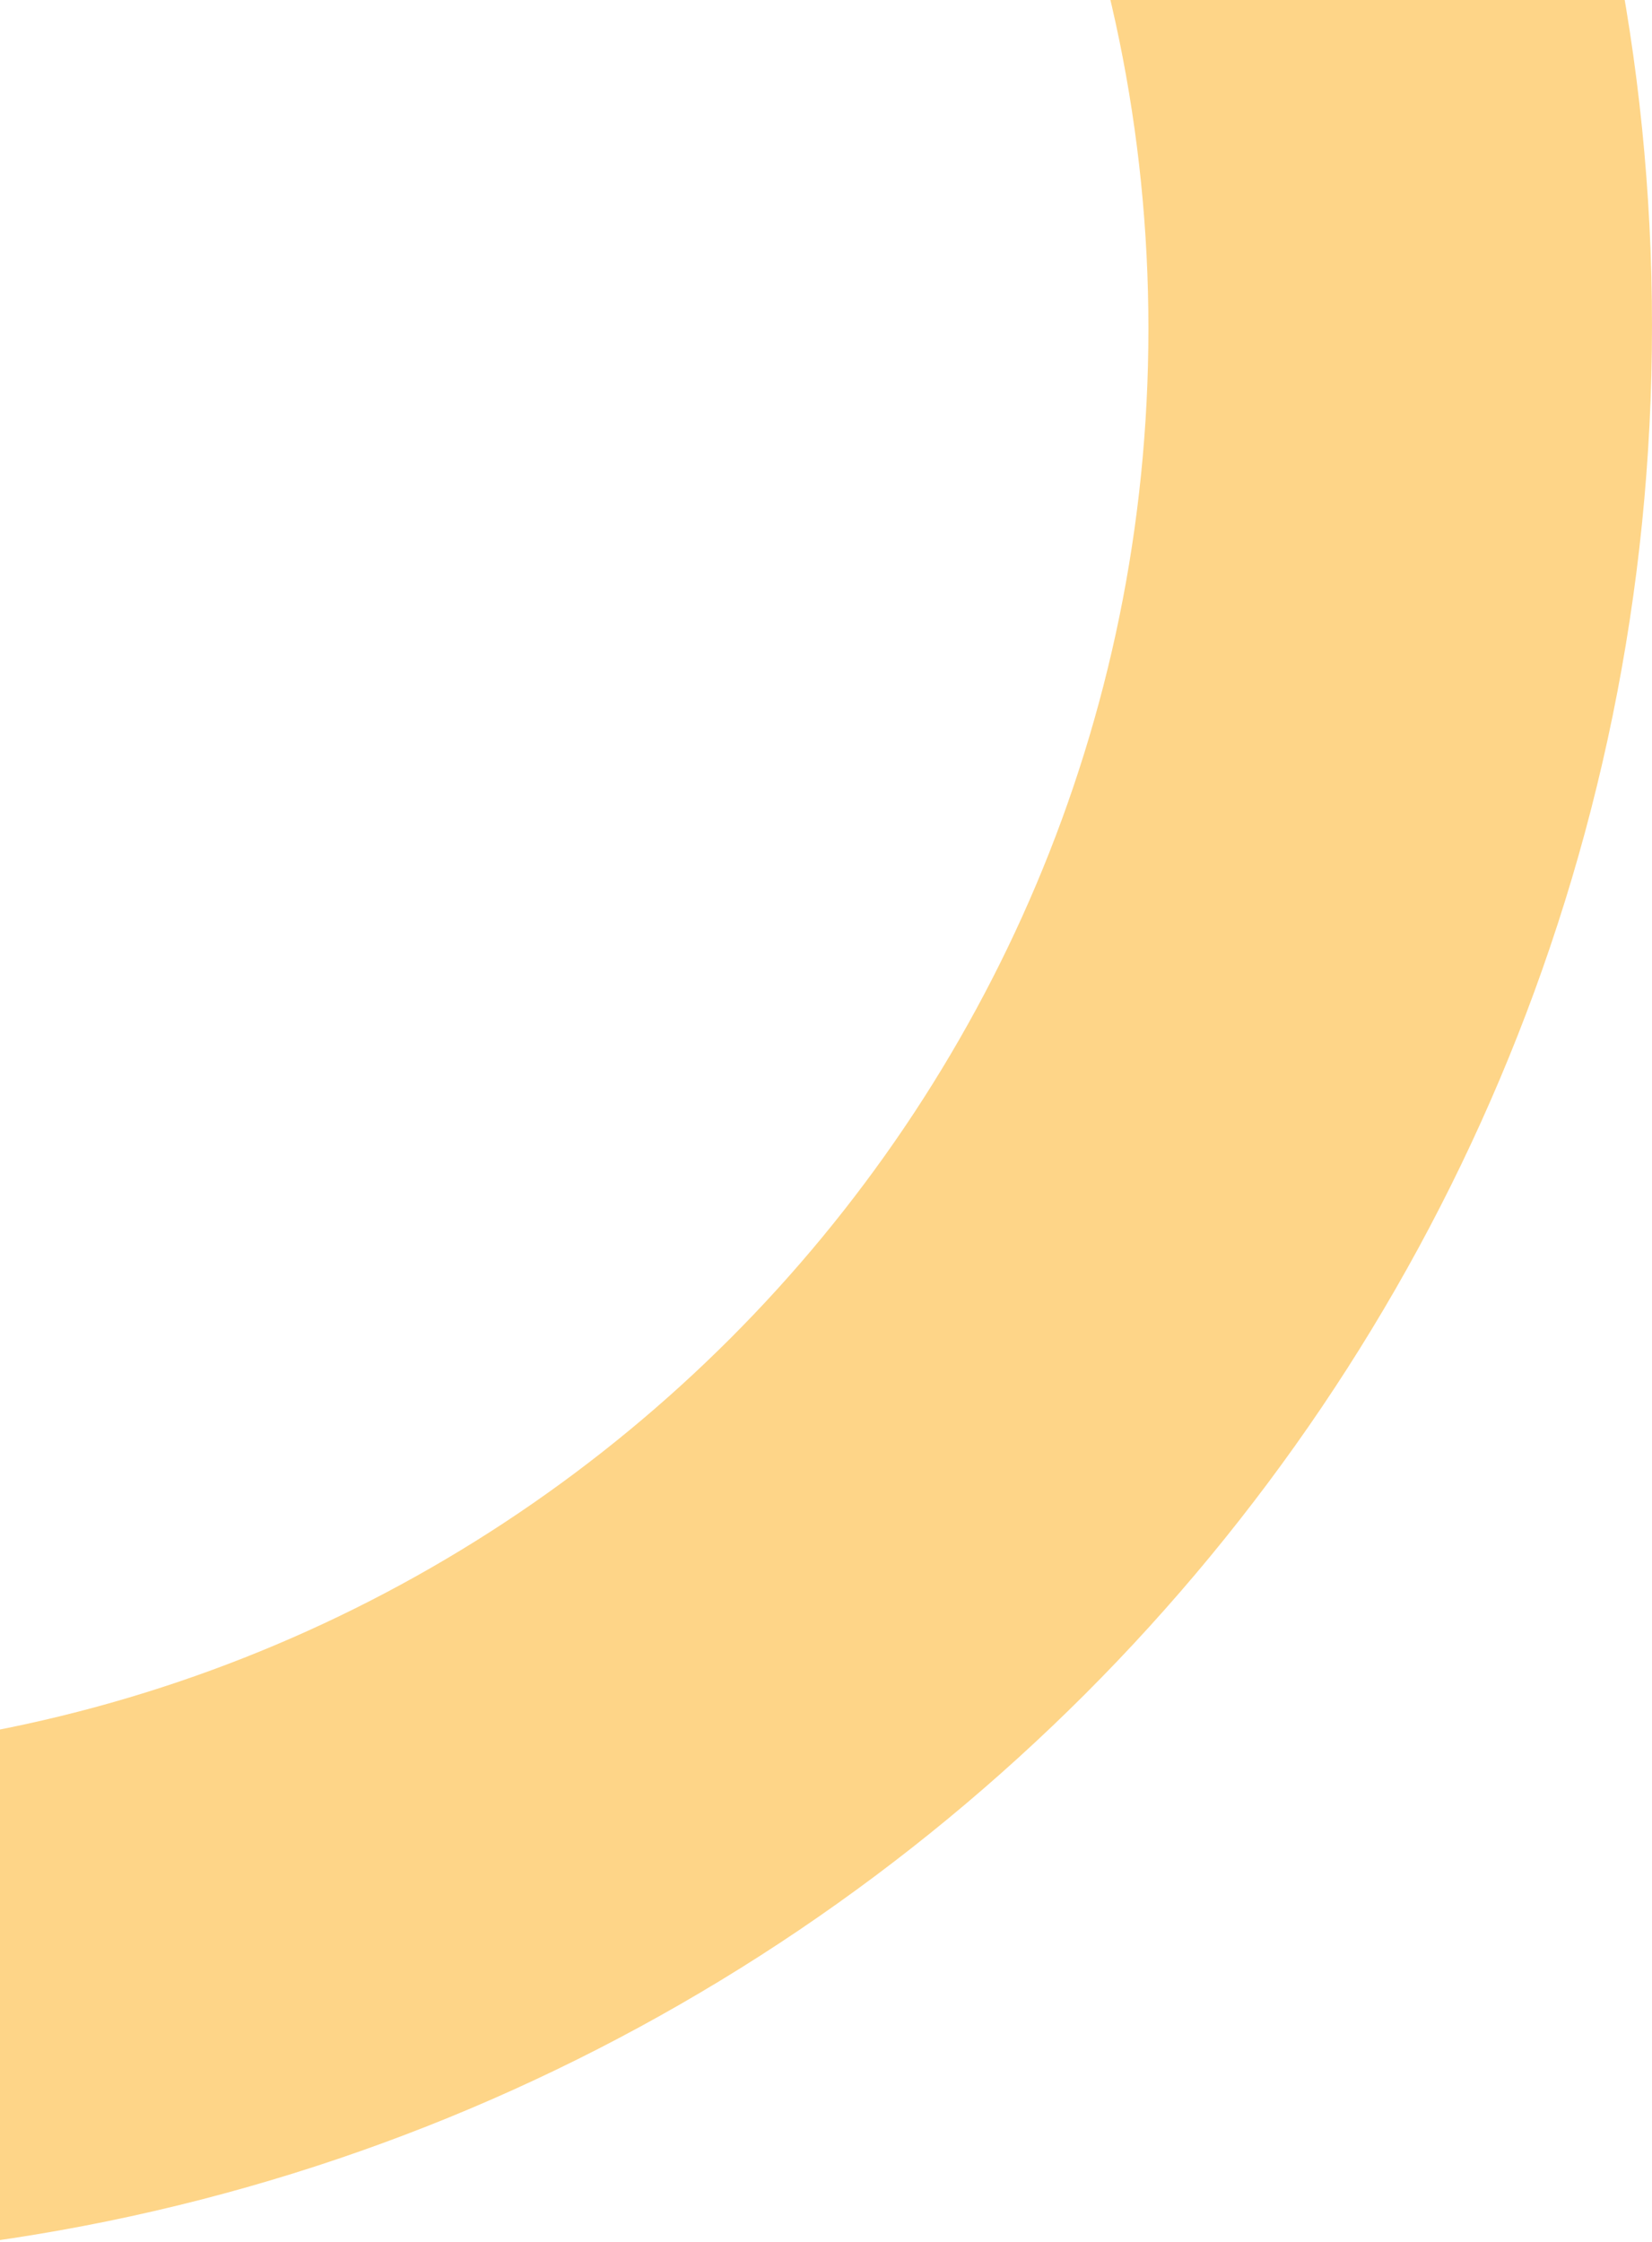 <svg xmlns="http://www.w3.org/2000/svg" width="269" height="365" viewBox="0 0 269 365">
    <path fill="#FDBF48" fill-opacity=".651" fill-rule="evenodd" d="M-46 368c-173.97 0-315-141.03-315-315s141.03-315 315-315S269-120.97 269 53 127.97 368-46 368zm.5-82C82.906 286 187 181.906 187 53.5S82.906-179-45.5-179-278-74.906-278 53.5-173.906 286-45.5 286z"/>
</svg>